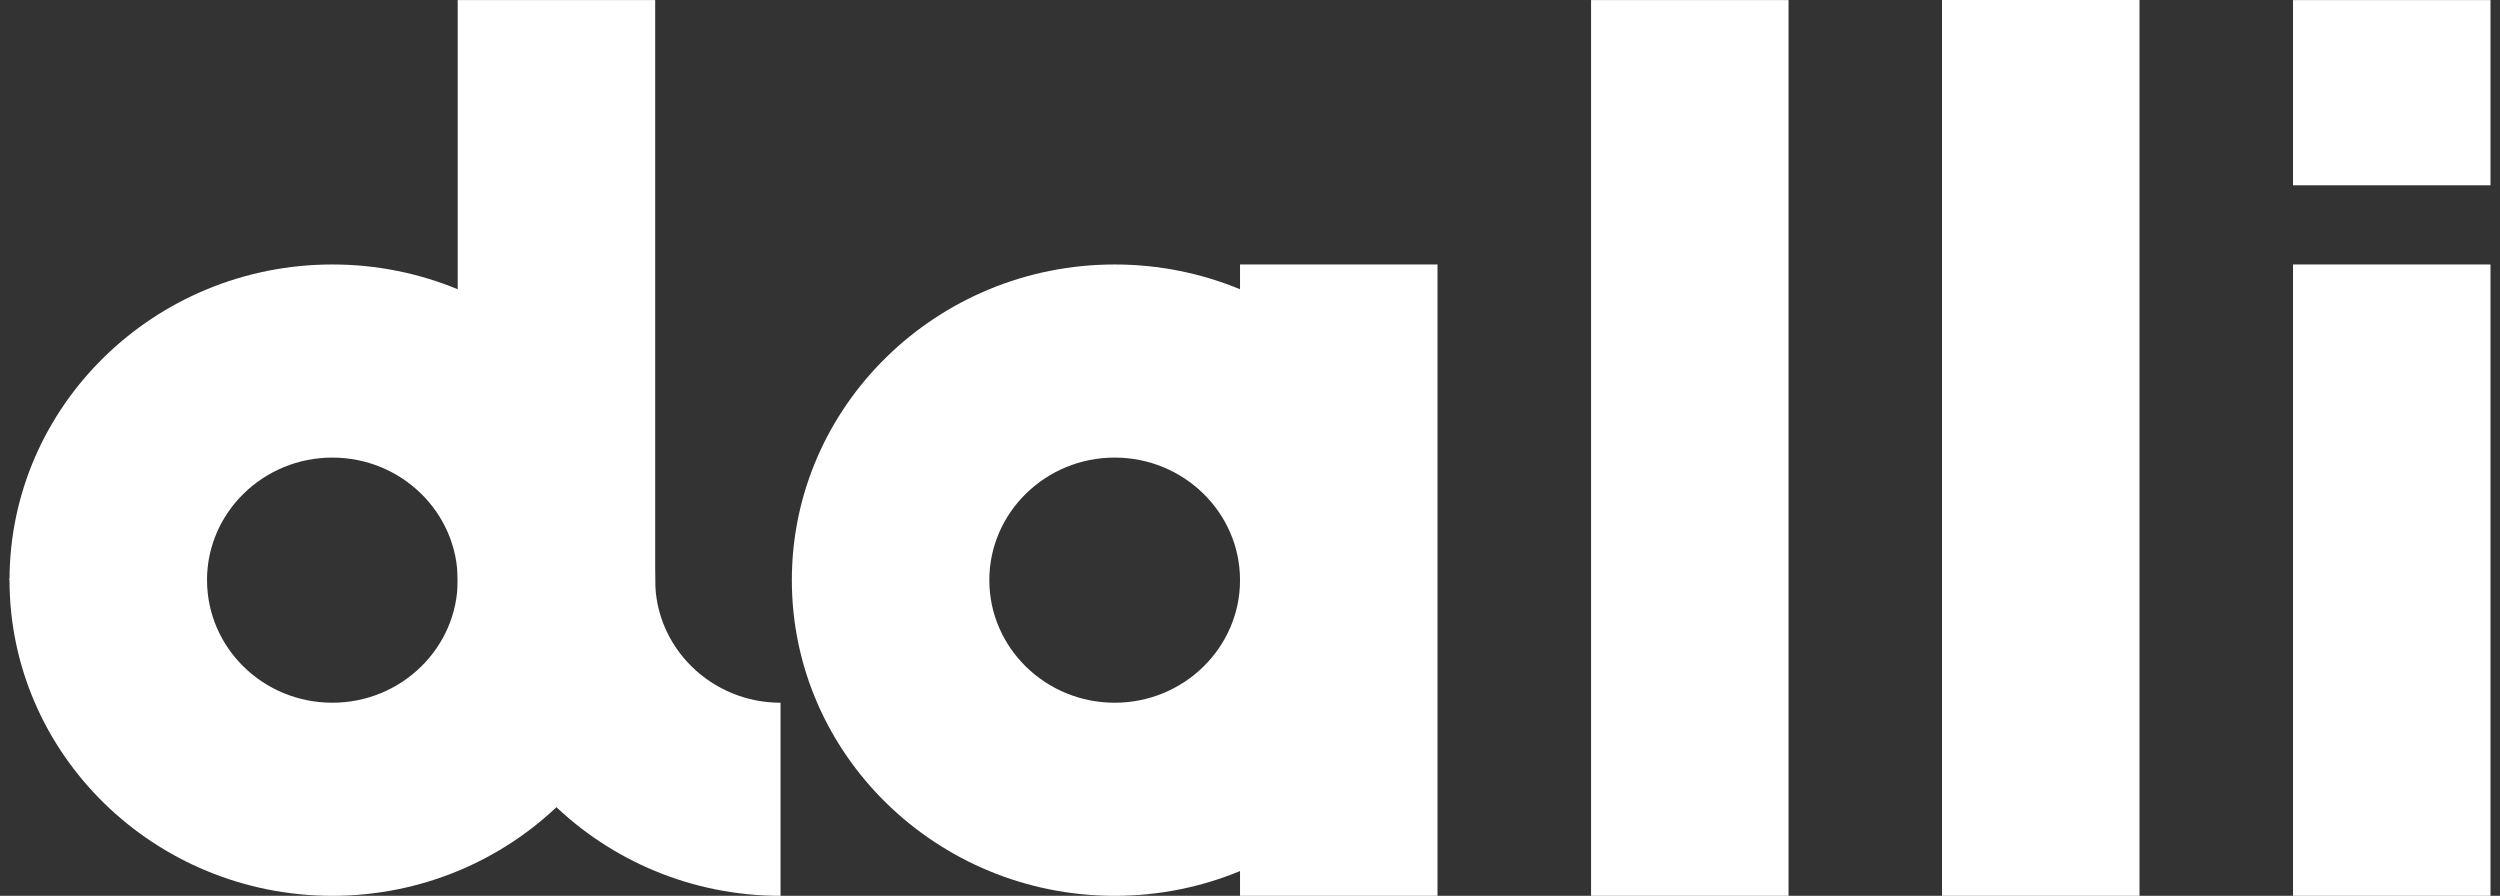 <svg width="240" height="86" viewBox="0 0 240 86" fill="none" xmlns="http://www.w3.org/2000/svg">
<rect x="0" y="0" width="240" height="86" fill="#333333" stroke="none"/>
<path d="M74.932 67.462C68.297 67.462 62.898 62.183 62.898 55.695H43.94C43.94 72.406 57.842 86 74.932 86V67.462Z" fill="white"/>
<path d="M239.087 0.009H220.129V17.788H239.087V0.009Z" fill="white"/>
<path d="M62.898 55.695C62.898 38.984 48.996 25.39 31.906 25.39C14.816 25.39 0.914 38.984 0.914 55.695H19.872C19.872 49.207 25.271 43.928 31.906 43.928C38.541 43.928 43.94 49.207 43.94 55.695H62.898Z" fill="white"/>
<path d="M119.043 25.39V27.77C115.34 26.238 111.273 25.39 107.009 25.39C89.919 25.39 76.017 38.984 76.017 55.695C76.017 72.406 89.919 86 107.009 86C111.273 86 115.34 85.152 119.043 83.62V86H138.001V25.39H119.043ZM107.009 67.462C100.374 67.462 94.975 62.183 94.975 55.695C94.975 49.207 100.374 43.928 107.009 43.928C113.643 43.928 119.043 49.207 119.043 55.695C119.043 62.183 113.643 67.462 107.009 67.462Z" fill="white"/>
<path d="M171.7 0.009H152.742V86H171.7V0.009Z" fill="white"/>
<path d="M205.392 0H186.434V85.999H205.392V0Z" fill="white"/>
<path d="M239.087 25.39H220.129V86H239.087V25.39Z" fill="white"/>
<path d="M43.94 0.008L43.94 55.695C43.94 62.183 38.541 67.461 31.906 67.461C25.271 67.461 19.897 62.206 19.876 55.735C19.876 55.719 19.889 55.702 19.889 55.682C19.889 55.661 19.642 55.137 19.332 55.137H1.471C1.161 55.141 0.914 55.383 0.914 55.682V55.69C0.914 72.405 14.816 85.999 31.906 85.999C48.996 85.999 62.898 72.406 62.898 55.695L62.898 0.008H43.94Z" fill="white"/>
</svg>
